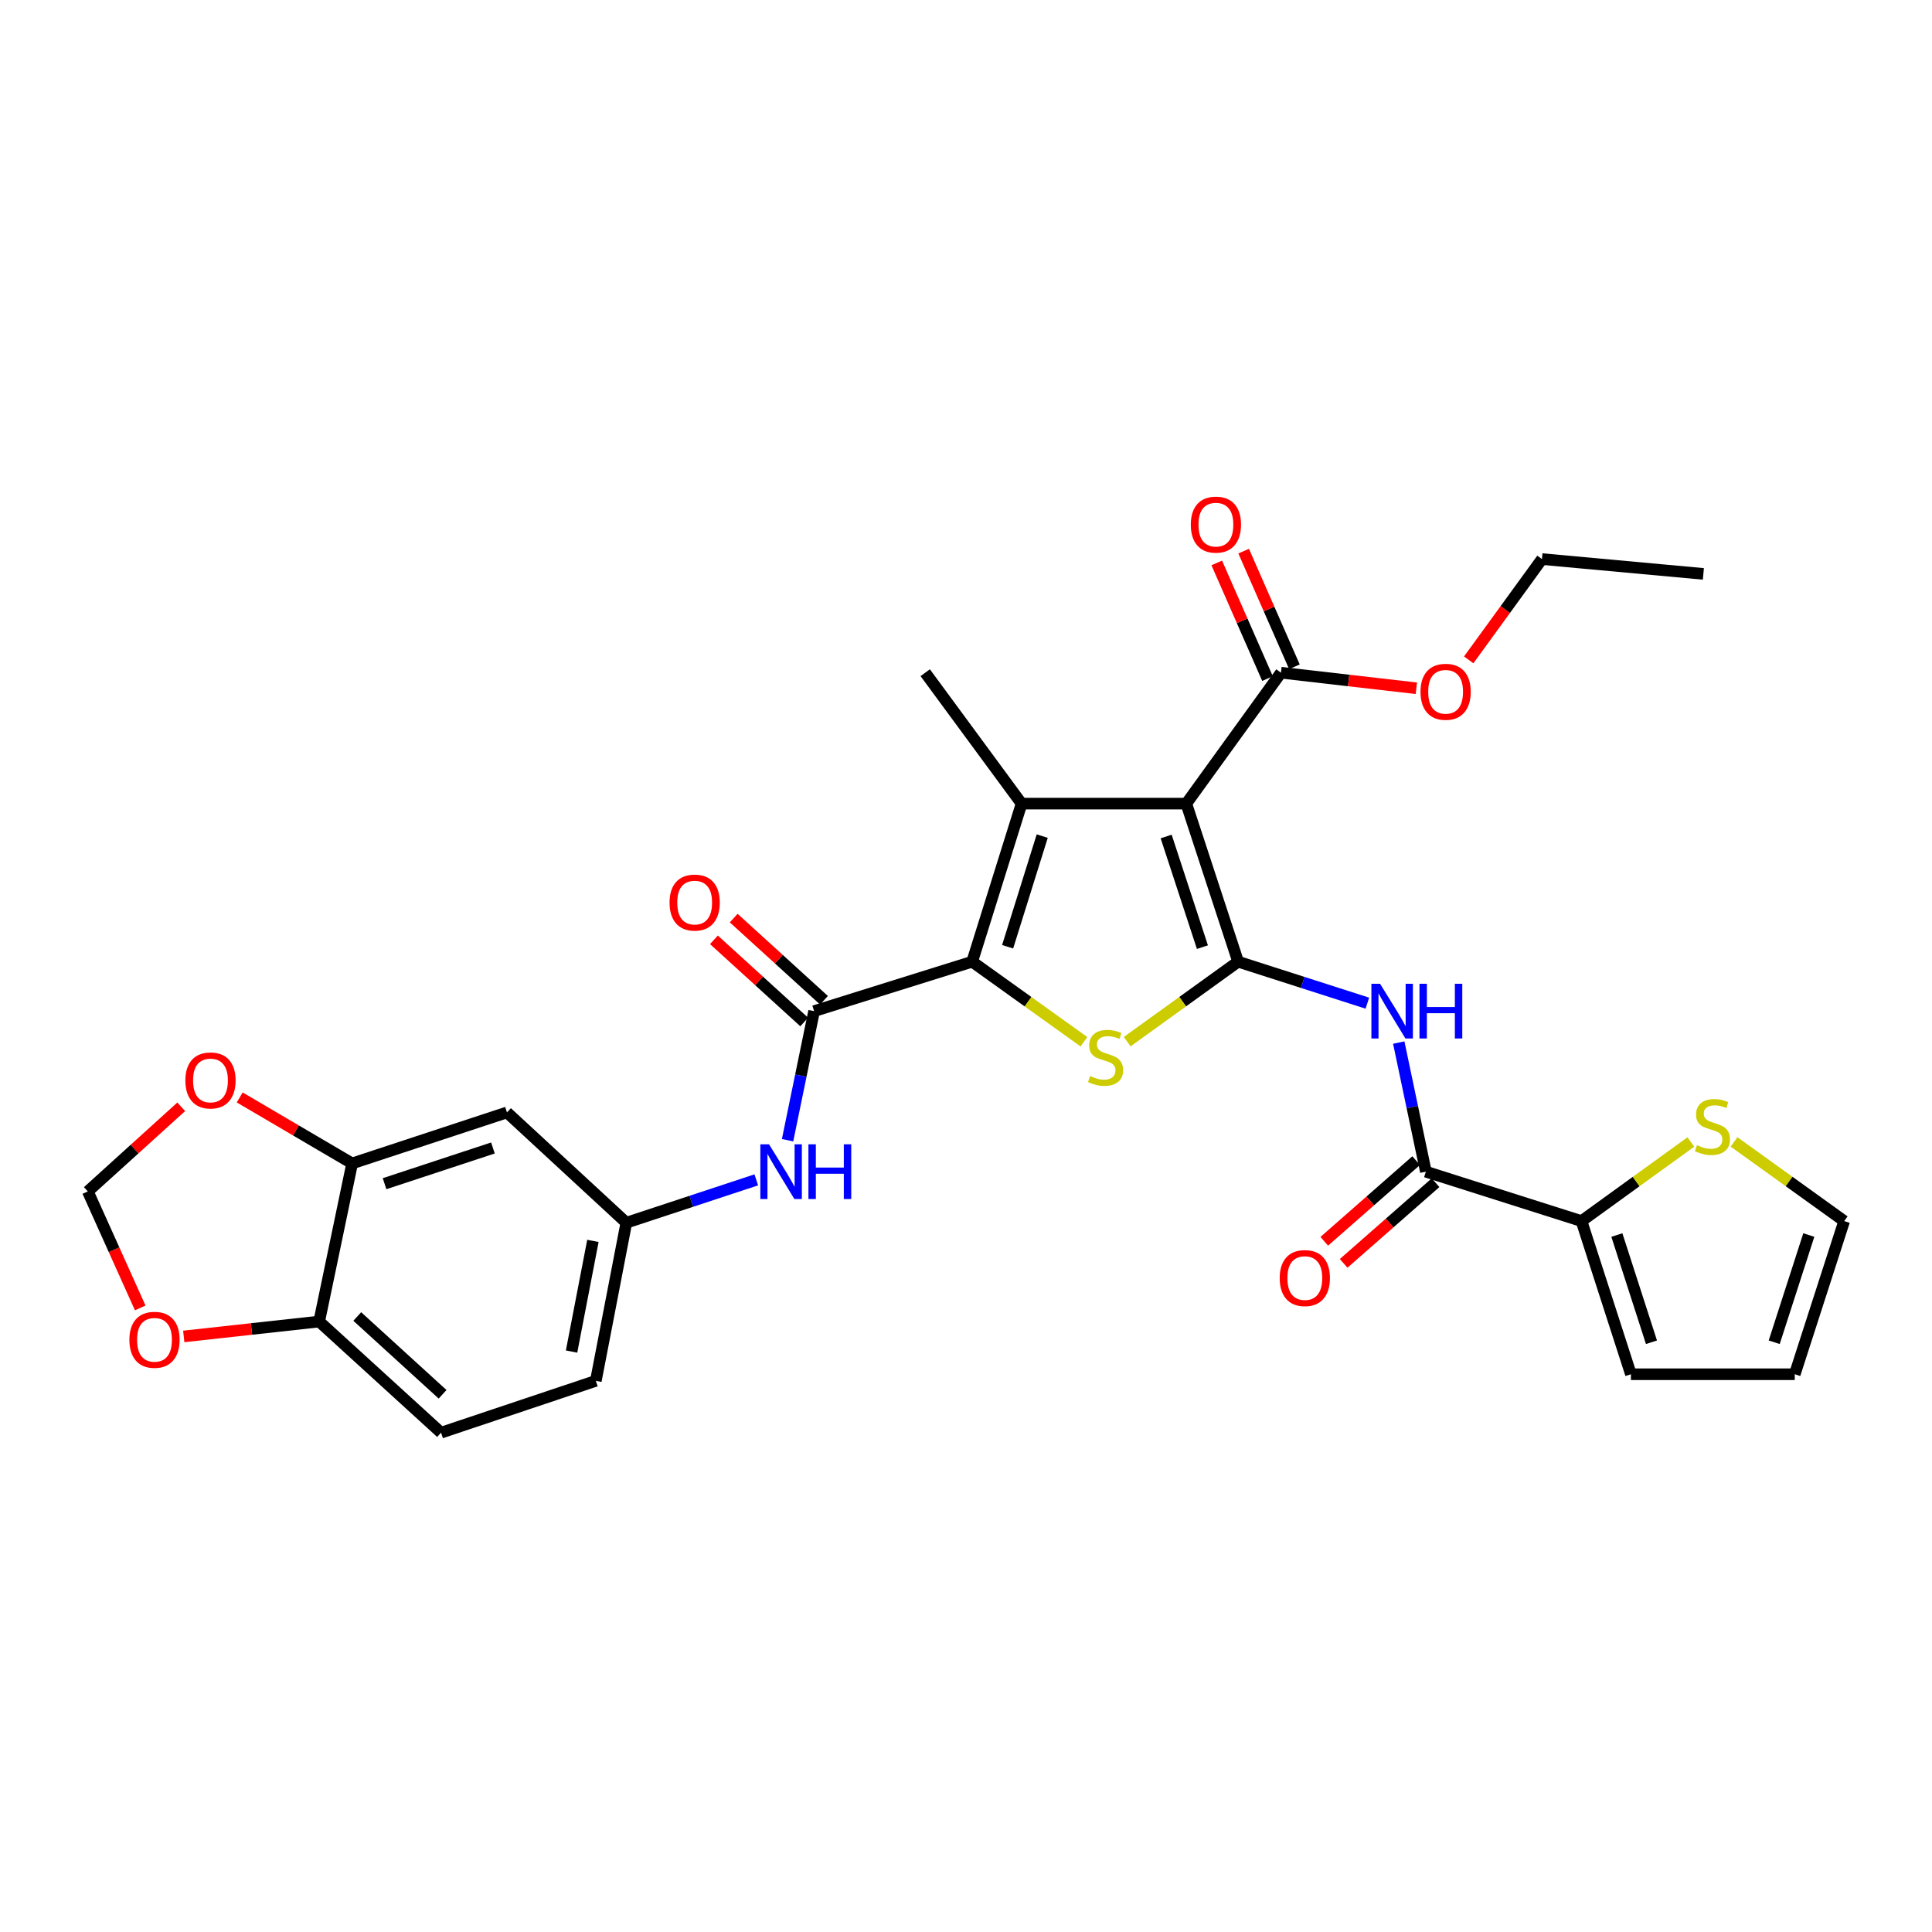 <?xml version='1.0' encoding='iso-8859-1'?>
<svg version='1.1' baseProfile='full'
              xmlns='http://www.w3.org/2000/svg'
                      xmlns:rdkit='http://www.rdkit.org/xml'
                      xmlns:xlink='http://www.w3.org/1999/xlink'
                  xml:space='preserve'
width='1000px' height='1000px' viewBox='0 0 1000 1000'>
<!-- END OF HEADER -->
<rect style='opacity:1.0;fill:#FFFFFF;stroke:none' width='1000' height='1000' x='0' y='0'> </rect>
<path class='bond-0' d='M 640.85,497.773 L 614.025,415.955' style='fill:none;fill-rule:evenodd;stroke:#000000;stroke-width:6px;stroke-linecap:butt;stroke-linejoin:miter;stroke-opacity:1' />
<path class='bond-0' d='M 622.375,490.238 L 603.598,432.965' style='fill:none;fill-rule:evenodd;stroke:#000000;stroke-width:6px;stroke-linecap:butt;stroke-linejoin:miter;stroke-opacity:1' />
<path class='bond-3' d='M 640.85,497.773 L 612.145,518.464' style='fill:none;fill-rule:evenodd;stroke:#000000;stroke-width:6px;stroke-linecap:butt;stroke-linejoin:miter;stroke-opacity:1' />
<path class='bond-3' d='M 612.145,518.464 L 583.44,539.155' style='fill:none;fill-rule:evenodd;stroke:#CCCC00;stroke-width:6px;stroke-linecap:butt;stroke-linejoin:miter;stroke-opacity:1' />
<path class='bond-4' d='M 640.85,497.773 L 674.295,508.505' style='fill:none;fill-rule:evenodd;stroke:#000000;stroke-width:6px;stroke-linecap:butt;stroke-linejoin:miter;stroke-opacity:1' />
<path class='bond-4' d='M 674.295,508.505 L 707.74,519.238' style='fill:none;fill-rule:evenodd;stroke:#0000FF;stroke-width:6px;stroke-linecap:butt;stroke-linejoin:miter;stroke-opacity:1' />
<path class='bond-2' d='M 614.025,415.955 L 528.777,415.955' style='fill:none;fill-rule:evenodd;stroke:#000000;stroke-width:6px;stroke-linecap:butt;stroke-linejoin:miter;stroke-opacity:1' />
<path class='bond-7' d='M 614.025,415.955 L 663.028,348.187' style='fill:none;fill-rule:evenodd;stroke:#000000;stroke-width:6px;stroke-linecap:butt;stroke-linejoin:miter;stroke-opacity:1' />
<path class='bond-1' d='M 503.194,497.773 L 532.118,518.487' style='fill:none;fill-rule:evenodd;stroke:#000000;stroke-width:6px;stroke-linecap:butt;stroke-linejoin:miter;stroke-opacity:1' />
<path class='bond-1' d='M 532.118,518.487 L 561.042,539.201' style='fill:none;fill-rule:evenodd;stroke:#CCCC00;stroke-width:6px;stroke-linecap:butt;stroke-linejoin:miter;stroke-opacity:1' />
<path class='bond-5' d='M 503.194,497.773 L 421.375,523.356' style='fill:none;fill-rule:evenodd;stroke:#000000;stroke-width:6px;stroke-linecap:butt;stroke-linejoin:miter;stroke-opacity:1' />
<path class='bond-30' d='M 503.194,497.773 L 528.777,415.955' style='fill:none;fill-rule:evenodd;stroke:#000000;stroke-width:6px;stroke-linecap:butt;stroke-linejoin:miter;stroke-opacity:1' />
<path class='bond-30' d='M 521.546,490.039 L 539.454,432.766' style='fill:none;fill-rule:evenodd;stroke:#000000;stroke-width:6px;stroke-linecap:butt;stroke-linejoin:miter;stroke-opacity:1' />
<path class='bond-25' d='M 528.777,415.955 L 478.895,348.187' style='fill:none;fill-rule:evenodd;stroke:#000000;stroke-width:6px;stroke-linecap:butt;stroke-linejoin:miter;stroke-opacity:1' />
<path class='bond-6' d='M 723.993,539.639 L 731.011,573.044' style='fill:none;fill-rule:evenodd;stroke:#0000FF;stroke-width:6px;stroke-linecap:butt;stroke-linejoin:miter;stroke-opacity:1' />
<path class='bond-6' d='M 731.011,573.044 L 738.028,606.45' style='fill:none;fill-rule:evenodd;stroke:#000000;stroke-width:6px;stroke-linecap:butt;stroke-linejoin:miter;stroke-opacity:1' />
<path class='bond-9' d='M 421.375,523.356 L 414.511,556.763' style='fill:none;fill-rule:evenodd;stroke:#000000;stroke-width:6px;stroke-linecap:butt;stroke-linejoin:miter;stroke-opacity:1' />
<path class='bond-9' d='M 414.511,556.763 L 407.646,590.169' style='fill:none;fill-rule:evenodd;stroke:#0000FF;stroke-width:6px;stroke-linecap:butt;stroke-linejoin:miter;stroke-opacity:1' />
<path class='bond-17' d='M 426.494,517.733 L 403.129,496.466' style='fill:none;fill-rule:evenodd;stroke:#000000;stroke-width:6px;stroke-linecap:butt;stroke-linejoin:miter;stroke-opacity:1' />
<path class='bond-17' d='M 403.129,496.466 L 379.764,475.199' style='fill:none;fill-rule:evenodd;stroke:#FF0000;stroke-width:6px;stroke-linecap:butt;stroke-linejoin:miter;stroke-opacity:1' />
<path class='bond-17' d='M 416.257,528.979 L 392.892,507.712' style='fill:none;fill-rule:evenodd;stroke:#000000;stroke-width:6px;stroke-linecap:butt;stroke-linejoin:miter;stroke-opacity:1' />
<path class='bond-17' d='M 392.892,507.712 L 369.527,486.445' style='fill:none;fill-rule:evenodd;stroke:#FF0000;stroke-width:6px;stroke-linecap:butt;stroke-linejoin:miter;stroke-opacity:1' />
<path class='bond-8' d='M 738.028,606.45 L 818.579,632.033' style='fill:none;fill-rule:evenodd;stroke:#000000;stroke-width:6px;stroke-linecap:butt;stroke-linejoin:miter;stroke-opacity:1' />
<path class='bond-19' d='M 733.012,600.735 L 709.226,621.612' style='fill:none;fill-rule:evenodd;stroke:#000000;stroke-width:6px;stroke-linecap:butt;stroke-linejoin:miter;stroke-opacity:1' />
<path class='bond-19' d='M 709.226,621.612 L 685.44,642.489' style='fill:none;fill-rule:evenodd;stroke:#FF0000;stroke-width:6px;stroke-linecap:butt;stroke-linejoin:miter;stroke-opacity:1' />
<path class='bond-19' d='M 743.044,612.165 L 719.258,633.042' style='fill:none;fill-rule:evenodd;stroke:#000000;stroke-width:6px;stroke-linecap:butt;stroke-linejoin:miter;stroke-opacity:1' />
<path class='bond-19' d='M 719.258,633.042 L 695.472,653.919' style='fill:none;fill-rule:evenodd;stroke:#FF0000;stroke-width:6px;stroke-linecap:butt;stroke-linejoin:miter;stroke-opacity:1' />
<path class='bond-22' d='M 669.991,345.131 L 656.851,315.196' style='fill:none;fill-rule:evenodd;stroke:#000000;stroke-width:6px;stroke-linecap:butt;stroke-linejoin:miter;stroke-opacity:1' />
<path class='bond-22' d='M 656.851,315.196 L 643.712,285.262' style='fill:none;fill-rule:evenodd;stroke:#FF0000;stroke-width:6px;stroke-linecap:butt;stroke-linejoin:miter;stroke-opacity:1' />
<path class='bond-22' d='M 656.065,351.243 L 642.926,321.309' style='fill:none;fill-rule:evenodd;stroke:#000000;stroke-width:6px;stroke-linecap:butt;stroke-linejoin:miter;stroke-opacity:1' />
<path class='bond-22' d='M 642.926,321.309 L 629.787,291.374' style='fill:none;fill-rule:evenodd;stroke:#FF0000;stroke-width:6px;stroke-linecap:butt;stroke-linejoin:miter;stroke-opacity:1' />
<path class='bond-26' d='M 663.028,348.187 L 698.067,352.217' style='fill:none;fill-rule:evenodd;stroke:#000000;stroke-width:6px;stroke-linecap:butt;stroke-linejoin:miter;stroke-opacity:1' />
<path class='bond-26' d='M 698.067,352.217 L 733.106,356.246' style='fill:none;fill-rule:evenodd;stroke:#FF0000;stroke-width:6px;stroke-linecap:butt;stroke-linejoin:miter;stroke-opacity:1' />
<path class='bond-11' d='M 818.579,632.033 L 846.881,611.563' style='fill:none;fill-rule:evenodd;stroke:#000000;stroke-width:6px;stroke-linecap:butt;stroke-linejoin:miter;stroke-opacity:1' />
<path class='bond-11' d='M 846.881,611.563 L 875.184,591.093' style='fill:none;fill-rule:evenodd;stroke:#CCCC00;stroke-width:6px;stroke-linecap:butt;stroke-linejoin:miter;stroke-opacity:1' />
<path class='bond-20' d='M 818.579,632.033 L 844.162,711.308' style='fill:none;fill-rule:evenodd;stroke:#000000;stroke-width:6px;stroke-linecap:butt;stroke-linejoin:miter;stroke-opacity:1' />
<path class='bond-20' d='M 836.889,639.254 L 854.797,694.746' style='fill:none;fill-rule:evenodd;stroke:#000000;stroke-width:6px;stroke-linecap:butt;stroke-linejoin:miter;stroke-opacity:1' />
<path class='bond-15' d='M 391.451,610.69 L 357.82,621.788' style='fill:none;fill-rule:evenodd;stroke:#0000FF;stroke-width:6px;stroke-linecap:butt;stroke-linejoin:miter;stroke-opacity:1' />
<path class='bond-15' d='M 357.82,621.788 L 324.189,632.886' style='fill:none;fill-rule:evenodd;stroke:#000000;stroke-width:6px;stroke-linecap:butt;stroke-linejoin:miter;stroke-opacity:1' />
<path class='bond-10' d='M 182.266,602.192 L 262.403,575.789' style='fill:none;fill-rule:evenodd;stroke:#000000;stroke-width:6px;stroke-linecap:butt;stroke-linejoin:miter;stroke-opacity:1' />
<path class='bond-10' d='M 199.045,612.675 L 255.141,594.194' style='fill:none;fill-rule:evenodd;stroke:#000000;stroke-width:6px;stroke-linecap:butt;stroke-linejoin:miter;stroke-opacity:1' />
<path class='bond-14' d='M 182.266,602.192 L 153.169,585.112' style='fill:none;fill-rule:evenodd;stroke:#000000;stroke-width:6px;stroke-linecap:butt;stroke-linejoin:miter;stroke-opacity:1' />
<path class='bond-14' d='M 153.169,585.112 L 124.073,568.032' style='fill:none;fill-rule:evenodd;stroke:#FF0000;stroke-width:6px;stroke-linecap:butt;stroke-linejoin:miter;stroke-opacity:1' />
<path class='bond-32' d='M 182.266,602.192 L 165.208,684.027' style='fill:none;fill-rule:evenodd;stroke:#000000;stroke-width:6px;stroke-linecap:butt;stroke-linejoin:miter;stroke-opacity:1' />
<path class='bond-21' d='M 897.535,591.05 L 926.04,611.541' style='fill:none;fill-rule:evenodd;stroke:#CCCC00;stroke-width:6px;stroke-linecap:butt;stroke-linejoin:miter;stroke-opacity:1' />
<path class='bond-21' d='M 926.04,611.541 L 954.545,632.033' style='fill:none;fill-rule:evenodd;stroke:#000000;stroke-width:6px;stroke-linecap:butt;stroke-linejoin:miter;stroke-opacity:1' />
<path class='bond-12' d='M 262.403,575.789 L 324.189,632.886' style='fill:none;fill-rule:evenodd;stroke:#000000;stroke-width:6px;stroke-linecap:butt;stroke-linejoin:miter;stroke-opacity:1' />
<path class='bond-13' d='M 165.208,684.027 L 228.295,741.555' style='fill:none;fill-rule:evenodd;stroke:#000000;stroke-width:6px;stroke-linecap:butt;stroke-linejoin:miter;stroke-opacity:1' />
<path class='bond-13' d='M 184.918,681.419 L 229.079,721.688' style='fill:none;fill-rule:evenodd;stroke:#000000;stroke-width:6px;stroke-linecap:butt;stroke-linejoin:miter;stroke-opacity:1' />
<path class='bond-16' d='M 165.208,684.027 L 130.16,687.879' style='fill:none;fill-rule:evenodd;stroke:#000000;stroke-width:6px;stroke-linecap:butt;stroke-linejoin:miter;stroke-opacity:1' />
<path class='bond-16' d='M 130.16,687.879 L 95.112,691.732' style='fill:none;fill-rule:evenodd;stroke:#FF0000;stroke-width:6px;stroke-linecap:butt;stroke-linejoin:miter;stroke-opacity:1' />
<path class='bond-18' d='M 93.805,572.873 L 69.63,594.777' style='fill:none;fill-rule:evenodd;stroke:#FF0000;stroke-width:6px;stroke-linecap:butt;stroke-linejoin:miter;stroke-opacity:1' />
<path class='bond-18' d='M 69.63,594.777 L 45.455,616.681' style='fill:none;fill-rule:evenodd;stroke:#000000;stroke-width:6px;stroke-linecap:butt;stroke-linejoin:miter;stroke-opacity:1' />
<path class='bond-27' d='M 324.189,632.886 L 308.407,714.721' style='fill:none;fill-rule:evenodd;stroke:#000000;stroke-width:6px;stroke-linecap:butt;stroke-linejoin:miter;stroke-opacity:1' />
<path class='bond-27' d='M 306.889,642.282 L 295.841,699.566' style='fill:none;fill-rule:evenodd;stroke:#000000;stroke-width:6px;stroke-linecap:butt;stroke-linejoin:miter;stroke-opacity:1' />
<path class='bond-33' d='M 72.579,676.974 L 59.017,646.827' style='fill:none;fill-rule:evenodd;stroke:#FF0000;stroke-width:6px;stroke-linecap:butt;stroke-linejoin:miter;stroke-opacity:1' />
<path class='bond-33' d='M 59.017,646.827 L 45.455,616.681' style='fill:none;fill-rule:evenodd;stroke:#000000;stroke-width:6px;stroke-linecap:butt;stroke-linejoin:miter;stroke-opacity:1' />
<path class='bond-23' d='M 844.162,711.308 L 928.962,711.308' style='fill:none;fill-rule:evenodd;stroke:#000000;stroke-width:6px;stroke-linecap:butt;stroke-linejoin:miter;stroke-opacity:1' />
<path class='bond-31' d='M 954.545,632.033 L 928.962,711.308' style='fill:none;fill-rule:evenodd;stroke:#000000;stroke-width:6px;stroke-linecap:butt;stroke-linejoin:miter;stroke-opacity:1' />
<path class='bond-31' d='M 936.235,639.254 L 918.327,694.746' style='fill:none;fill-rule:evenodd;stroke:#000000;stroke-width:6px;stroke-linecap:butt;stroke-linejoin:miter;stroke-opacity:1' />
<path class='bond-24' d='M 228.295,741.555 L 308.407,714.721' style='fill:none;fill-rule:evenodd;stroke:#000000;stroke-width:6px;stroke-linecap:butt;stroke-linejoin:miter;stroke-opacity:1' />
<path class='bond-28' d='M 760.199,341.547 L 779.158,315.461' style='fill:none;fill-rule:evenodd;stroke:#FF0000;stroke-width:6px;stroke-linecap:butt;stroke-linejoin:miter;stroke-opacity:1' />
<path class='bond-28' d='M 779.158,315.461 L 798.116,289.375' style='fill:none;fill-rule:evenodd;stroke:#000000;stroke-width:6px;stroke-linecap:butt;stroke-linejoin:miter;stroke-opacity:1' />
<path class='bond-29' d='M 798.116,289.375 L 881.666,297.046' style='fill:none;fill-rule:evenodd;stroke:#000000;stroke-width:6px;stroke-linecap:butt;stroke-linejoin:miter;stroke-opacity:1' />
<path  class='atom-4' d='M 564.246 556.944
Q 564.566 557.064, 565.886 557.624
Q 567.206 558.184, 568.646 558.544
Q 570.126 558.864, 571.566 558.864
Q 574.246 558.864, 575.806 557.584
Q 577.366 556.264, 577.366 553.984
Q 577.366 552.424, 576.566 551.464
Q 575.806 550.504, 574.606 549.984
Q 573.406 549.464, 571.406 548.864
Q 568.886 548.104, 567.366 547.384
Q 565.886 546.664, 564.806 545.144
Q 563.766 543.624, 563.766 541.064
Q 563.766 537.504, 566.166 535.304
Q 568.606 533.104, 573.406 533.104
Q 576.686 533.104, 580.406 534.664
L 579.486 537.744
Q 576.086 536.344, 573.526 536.344
Q 570.766 536.344, 569.246 537.504
Q 567.726 538.624, 567.766 540.584
Q 567.766 542.104, 568.526 543.024
Q 569.326 543.944, 570.446 544.464
Q 571.606 544.984, 573.526 545.584
Q 576.086 546.384, 577.606 547.184
Q 579.126 547.984, 580.206 549.624
Q 581.326 551.224, 581.326 553.984
Q 581.326 557.904, 578.686 560.024
Q 576.086 562.104, 571.726 562.104
Q 569.206 562.104, 567.286 561.544
Q 565.406 561.024, 563.166 560.104
L 564.246 556.944
' fill='#CCCC00'/>
<path  class='atom-5' d='M 714.313 509.196
L 723.593 524.196
Q 724.513 525.676, 725.993 528.356
Q 727.473 531.036, 727.553 531.196
L 727.553 509.196
L 731.313 509.196
L 731.313 537.516
L 727.433 537.516
L 717.473 521.116
Q 716.313 519.196, 715.073 516.996
Q 713.873 514.796, 713.513 514.116
L 713.513 537.516
L 709.833 537.516
L 709.833 509.196
L 714.313 509.196
' fill='#0000FF'/>
<path  class='atom-5' d='M 734.713 509.196
L 738.553 509.196
L 738.553 521.236
L 753.033 521.236
L 753.033 509.196
L 756.873 509.196
L 756.873 537.516
L 753.033 537.516
L 753.033 524.436
L 738.553 524.436
L 738.553 537.516
L 734.713 537.516
L 734.713 509.196
' fill='#0000FF'/>
<path  class='atom-10' d='M 398.04 592.29
L 407.32 607.29
Q 408.24 608.77, 409.72 611.45
Q 411.2 614.13, 411.28 614.29
L 411.28 592.29
L 415.04 592.29
L 415.04 620.61
L 411.16 620.61
L 401.2 604.21
Q 400.04 602.29, 398.8 600.09
Q 397.6 597.89, 397.24 597.21
L 397.24 620.61
L 393.56 620.61
L 393.56 592.29
L 398.04 592.29
' fill='#0000FF'/>
<path  class='atom-10' d='M 418.44 592.29
L 422.28 592.29
L 422.28 604.33
L 436.76 604.33
L 436.76 592.29
L 440.6 592.29
L 440.6 620.61
L 436.76 620.61
L 436.76 607.53
L 422.28 607.53
L 422.28 620.61
L 418.44 620.61
L 418.44 592.29
' fill='#0000FF'/>
<path  class='atom-12' d='M 878.355 592.733
Q 878.675 592.853, 879.995 593.413
Q 881.315 593.973, 882.755 594.333
Q 884.235 594.653, 885.675 594.653
Q 888.355 594.653, 889.915 593.373
Q 891.475 592.053, 891.475 589.773
Q 891.475 588.213, 890.675 587.253
Q 889.915 586.293, 888.715 585.773
Q 887.515 585.253, 885.515 584.653
Q 882.995 583.893, 881.475 583.173
Q 879.995 582.453, 878.915 580.933
Q 877.875 579.413, 877.875 576.853
Q 877.875 573.293, 880.275 571.093
Q 882.715 568.893, 887.515 568.893
Q 890.795 568.893, 894.515 570.453
L 893.595 573.533
Q 890.195 572.133, 887.635 572.133
Q 884.875 572.133, 883.355 573.293
Q 881.835 574.413, 881.875 576.373
Q 881.875 577.893, 882.635 578.813
Q 883.435 579.733, 884.555 580.253
Q 885.715 580.773, 887.635 581.373
Q 890.195 582.173, 891.715 582.973
Q 893.235 583.773, 894.315 585.413
Q 895.435 587.013, 895.435 589.773
Q 895.435 593.693, 892.795 595.813
Q 890.195 597.893, 885.835 597.893
Q 883.315 597.893, 881.395 597.333
Q 879.515 596.813, 877.275 595.893
L 878.355 592.733
' fill='#CCCC00'/>
<path  class='atom-15' d='M 95.947 559.234
Q 95.947 552.434, 99.307 548.634
Q 102.667 544.834, 108.947 544.834
Q 115.227 544.834, 118.587 548.634
Q 121.947 552.434, 121.947 559.234
Q 121.947 566.114, 118.547 570.034
Q 115.147 573.914, 108.947 573.914
Q 102.707 573.914, 99.307 570.034
Q 95.947 566.154, 95.947 559.234
M 108.947 570.714
Q 113.267 570.714, 115.587 567.834
Q 117.947 564.914, 117.947 559.234
Q 117.947 553.674, 115.587 550.874
Q 113.267 548.034, 108.947 548.034
Q 104.627 548.034, 102.267 550.834
Q 99.947 553.634, 99.947 559.234
Q 99.947 564.954, 102.267 567.834
Q 104.627 570.714, 108.947 570.714
' fill='#FF0000'/>
<path  class='atom-17' d='M 66.968 693.477
Q 66.968 686.677, 70.328 682.877
Q 73.688 679.077, 79.968 679.077
Q 86.248 679.077, 89.608 682.877
Q 92.968 686.677, 92.968 693.477
Q 92.968 700.357, 89.568 704.277
Q 86.168 708.157, 79.968 708.157
Q 73.728 708.157, 70.328 704.277
Q 66.968 700.397, 66.968 693.477
M 79.968 704.957
Q 84.288 704.957, 86.608 702.077
Q 88.968 699.157, 88.968 693.477
Q 88.968 687.917, 86.608 685.117
Q 84.288 682.277, 79.968 682.277
Q 75.648 682.277, 73.288 685.077
Q 70.968 687.877, 70.968 693.477
Q 70.968 699.197, 73.288 702.077
Q 75.648 704.957, 79.968 704.957
' fill='#FF0000'/>
<path  class='atom-18' d='M 346.556 467.167
Q 346.556 460.367, 349.916 456.567
Q 353.276 452.767, 359.556 452.767
Q 365.836 452.767, 369.196 456.567
Q 372.556 460.367, 372.556 467.167
Q 372.556 474.047, 369.156 477.967
Q 365.756 481.847, 359.556 481.847
Q 353.316 481.847, 349.916 477.967
Q 346.556 474.087, 346.556 467.167
M 359.556 478.647
Q 363.876 478.647, 366.196 475.767
Q 368.556 472.847, 368.556 467.167
Q 368.556 461.607, 366.196 458.807
Q 363.876 455.967, 359.556 455.967
Q 355.236 455.967, 352.876 458.767
Q 350.556 461.567, 350.556 467.167
Q 350.556 472.887, 352.876 475.767
Q 355.236 478.647, 359.556 478.647
' fill='#FF0000'/>
<path  class='atom-20' d='M 662.372 661.523
Q 662.372 654.723, 665.732 650.923
Q 669.092 647.123, 675.372 647.123
Q 681.652 647.123, 685.012 650.923
Q 688.372 654.723, 688.372 661.523
Q 688.372 668.403, 684.972 672.323
Q 681.572 676.203, 675.372 676.203
Q 669.132 676.203, 665.732 672.323
Q 662.372 668.443, 662.372 661.523
M 675.372 673.003
Q 679.692 673.003, 682.012 670.123
Q 684.372 667.203, 684.372 661.523
Q 684.372 655.963, 682.012 653.163
Q 679.692 650.323, 675.372 650.323
Q 671.052 650.323, 668.692 653.123
Q 666.372 655.923, 666.372 661.523
Q 666.372 667.243, 668.692 670.123
Q 671.052 673.003, 675.372 673.003
' fill='#FF0000'/>
<path  class='atom-23' d='M 616.351 271.543
Q 616.351 264.743, 619.711 260.943
Q 623.071 257.143, 629.351 257.143
Q 635.631 257.143, 638.991 260.943
Q 642.351 264.743, 642.351 271.543
Q 642.351 278.423, 638.951 282.343
Q 635.551 286.223, 629.351 286.223
Q 623.111 286.223, 619.711 282.343
Q 616.351 278.463, 616.351 271.543
M 629.351 283.023
Q 633.671 283.023, 635.991 280.143
Q 638.351 277.223, 638.351 271.543
Q 638.351 265.983, 635.991 263.183
Q 633.671 260.343, 629.351 260.343
Q 625.031 260.343, 622.671 263.143
Q 620.351 265.943, 620.351 271.543
Q 620.351 277.263, 622.671 280.143
Q 625.031 283.023, 629.351 283.023
' fill='#FF0000'/>
<path  class='atom-27' d='M 735.251 358.068
Q 735.251 351.268, 738.611 347.468
Q 741.971 343.668, 748.251 343.668
Q 754.531 343.668, 757.891 347.468
Q 761.251 351.268, 761.251 358.068
Q 761.251 364.948, 757.851 368.868
Q 754.451 372.748, 748.251 372.748
Q 742.011 372.748, 738.611 368.868
Q 735.251 364.988, 735.251 358.068
M 748.251 369.548
Q 752.571 369.548, 754.891 366.668
Q 757.251 363.748, 757.251 358.068
Q 757.251 352.508, 754.891 349.708
Q 752.571 346.868, 748.251 346.868
Q 743.931 346.868, 741.571 349.668
Q 739.251 352.468, 739.251 358.068
Q 739.251 363.788, 741.571 366.668
Q 743.931 369.548, 748.251 369.548
' fill='#FF0000'/>
</svg>

